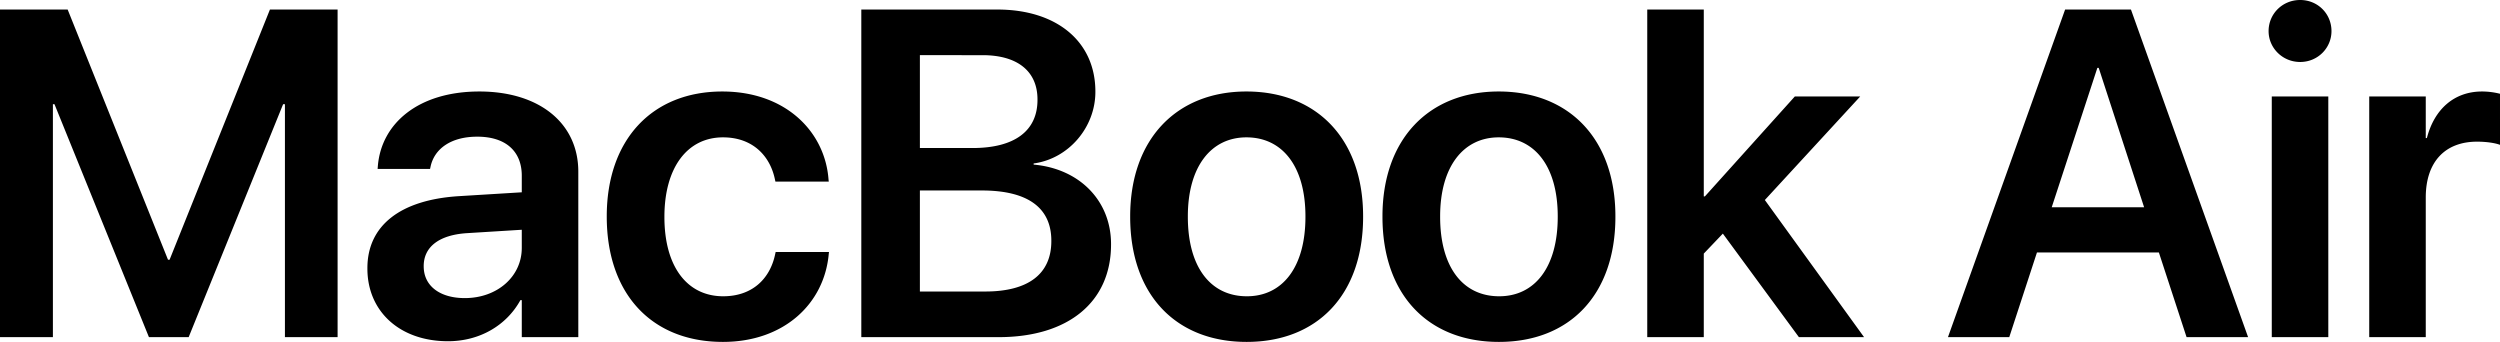 <?xml version="1.0" encoding="UTF-8"?> <svg xmlns="http://www.w3.org/2000/svg" height="117.656" width="860.297"><path fill-rule="evenodd" d="M0 116.016h18.203V35.859h.547l32.5 80.157h13.672l32.5-80.157h.625v80.157h18.125V3.28H92.89L58.359 89.375h-.547L23.282 3.281H0zM154.162 117.422c10.938 0 20.157-5.469 24.922-14.14h.47v12.734h19.452V59.062c0-16.64-13.36-27.578-34.062-27.578-21.016 0-33.75 11.016-34.922 25.703l-.078.938h18.047l.156-.703c1.25-6.094 6.875-10.39 16.094-10.39 9.843 0 15.312 5.077 15.312 13.437v5.703l-21.64 1.328c-20.079 1.25-31.485 10.078-31.485 24.766v.156c0 14.766 11.172 25 27.734 25zm-8.359-25.781v-.079c0-6.562 5.234-10.703 14.844-11.328l18.906-1.171v6.25c0 9.843-8.437 17.265-19.61 17.265-8.515 0-14.14-4.14-14.14-10.937zM248.794 117.656c20.937 0 34.922-13.125 36.406-30.39l.078-.547h-18.36l-.156.703c-1.796 8.672-8.046 14.531-17.89 14.531-12.266 0-20.235-10-20.235-27.266v-.078c0-16.953 7.891-27.343 20.157-27.343 10.312 0 16.25 6.484 17.89 14.53l.157.704H285.2l-.078-.625c-1.172-16.563-14.766-30.39-36.563-30.39-24.14 0-39.765 16.562-39.765 42.968v.078c0 26.563 15.39 43.125 40 43.125zM296.394 116.016h47.265c24.063 0 38.672-12.188 38.672-31.875v-.157c0-14.843-10.781-25.937-26.64-27.343v-.391c12.109-1.64 21.25-12.5 21.25-24.61v-.156c0-17.109-13.203-28.203-33.75-28.203h-46.797zm41.719-97.032c11.953 0 18.906 5.47 18.906 15.235v.156c0 10.625-7.813 16.563-22.344 16.563H316.55V18.983zm-.235 46.563c15.781 0 23.906 5.937 23.906 17.266v.156c0 11.328-7.968 17.344-22.734 17.344h-22.5V65.547zM428.994 117.656c24.297 0 40.078-16.172 40.078-43.047v-.156c0-26.719-16.016-42.969-40.156-42.969-24.063 0-40 16.407-40 42.97v.155c0 26.797 15.703 43.047 40.078 43.047zm.078-15.703c-12.422 0-20.313-9.922-20.313-27.344v-.156c0-17.187 8.047-27.187 20.157-27.187 12.343 0 20.312 9.922 20.312 27.187v.156c0 17.344-7.89 27.344-20.156 27.344zM515.813 117.656c24.296 0 40.078-16.172 40.078-43.047v-.156c0-26.719-16.016-42.969-40.157-42.969-24.062 0-40 16.407-40 42.97v.155c0 26.797 15.704 43.047 40.079 43.047zm.078-15.703c-12.422 0-20.313-9.922-20.313-27.344v-.156c0-17.187 8.047-27.187 20.156-27.187 12.344 0 20.313 9.922 20.313 27.187v.156c0 17.344-7.89 27.344-20.156 27.344zM566.85 116.016h19.453v-28.75l6.563-6.875 26.171 35.625h22.422l-34.14-47.188 32.812-35.625h-22.5l-30.937 34.375h-.39V3.281H566.85zM670.331 116.016h21.094l9.531-29.141h41.953l9.532 29.14h21.171L733.3 3.282h-22.656zm51.406-92.657h.47l15.624 47.97h-31.797zM791.525 21.328c6.094 0 10.781-4.844 10.781-10.625C802.306 4.766 797.62 0 791.525 0s-10.86 4.766-10.86 10.703c0 5.781 4.766 10.625 10.86 10.625zm-9.766 94.688h19.453V33.203H781.76zM815.297 116.016h19.453V67.969c0-12.266 6.64-19.219 17.656-19.219 3.281 0 6.25.469 7.89 1.094V32.266a25.342 25.342 0 00-6.171-.782c-9.531 0-16.406 6.016-18.984 16.016h-.391V33.203h-19.453z"></path></svg> 